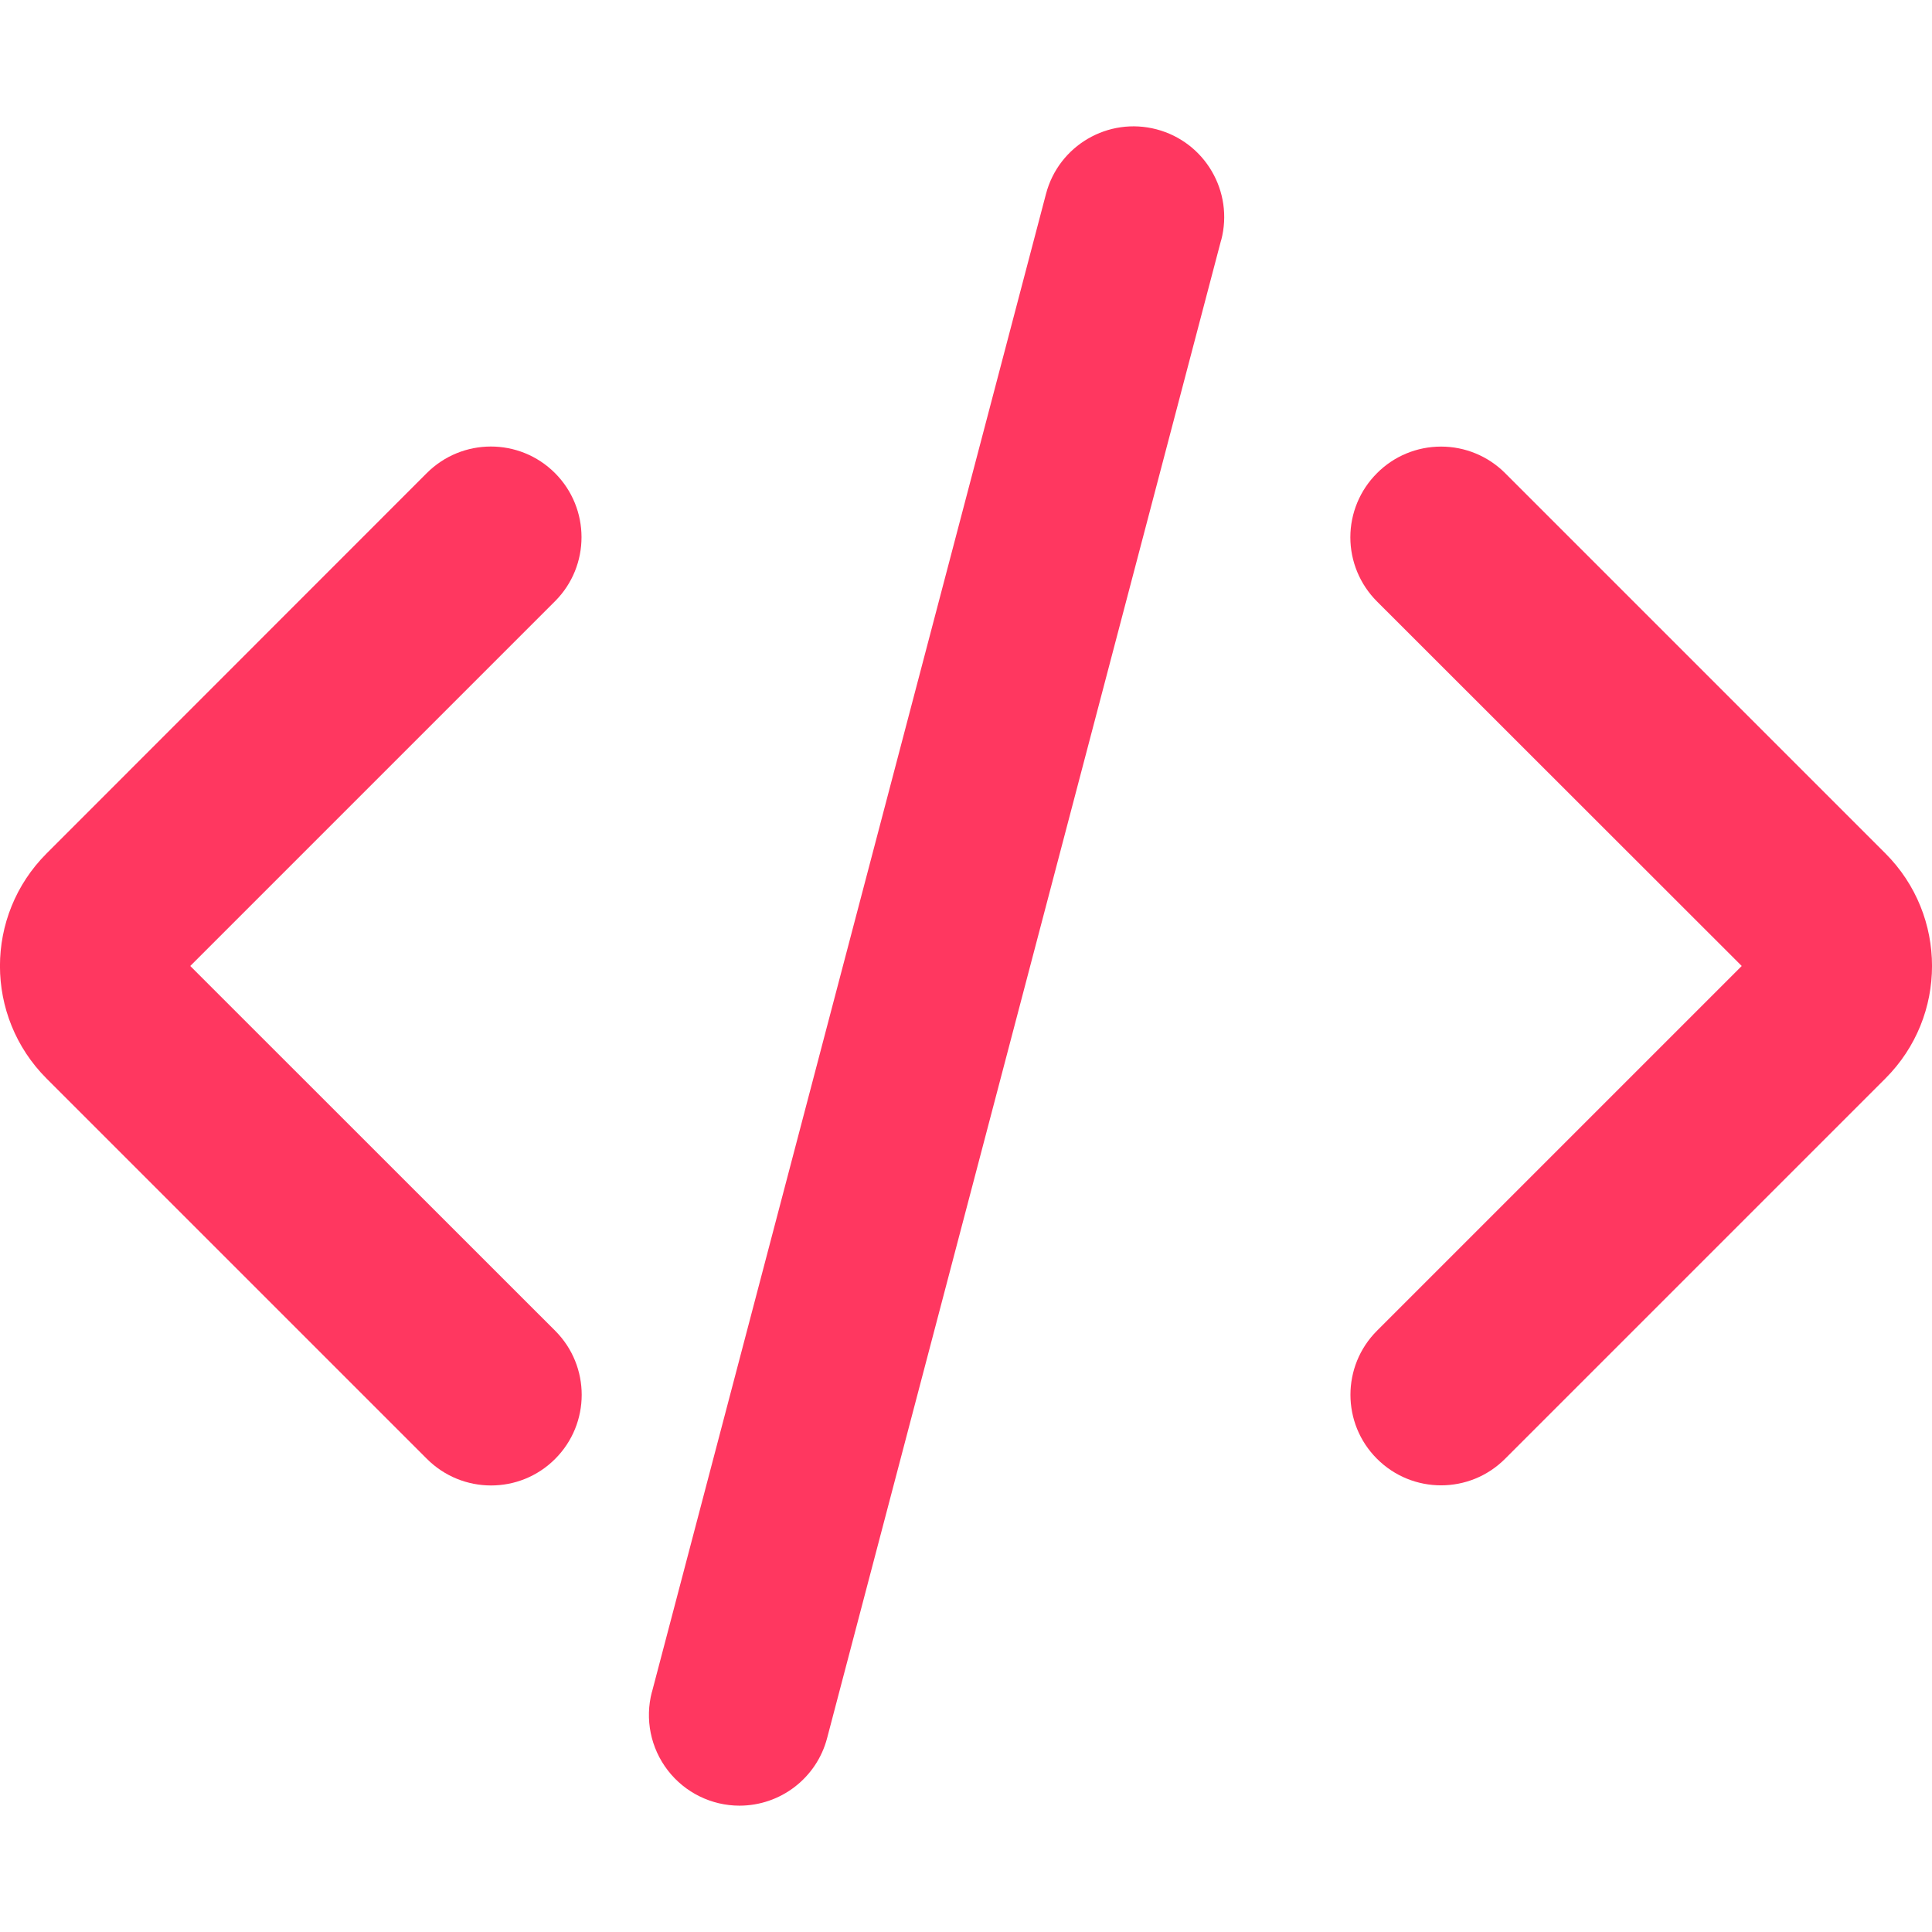 <?xml version="1.0" encoding="UTF-8"?>
<svg width="100pt" height="100pt" version="1.1" viewBox="0 0 100 100" xmlns="http://www.w3.org/2000/svg">
 <path d="m38.281 93.461c2.129-0.004 3.992-1.438 4.531-3.5l20.395-77.539 0.004 0.004c0.656-2.508-0.84-5.07-3.344-5.731-2.504-0.66-5.07 0.836-5.727 3.344l-20.395 77.539h-0.004c-0.367 1.406-0.066 2.902 0.824 4.055 0.887 1.152 2.262 1.828 3.715 1.828z" fill="#ff3760"/>
 <path d="m22.094 75.508c1.832 1.836 4.805 1.84 6.637 0.008 1.836-1.832 1.836-4.805 0.004-6.637l-18.887-18.879 18.879-18.879c1.832-1.832 1.828-4.805-0.004-6.637-1.836-1.832-4.805-1.828-6.637 0.008l-19.68 19.688c-3.211 3.215-3.211 8.426 0 11.641z" fill="#ff3760"/>
 <path d="m71.273 24.492c-0.883 0.879-1.379 2.074-1.379 3.32 0 1.242 0.496 2.438 1.379 3.32l18.879 18.867-18.879 18.879c-1.832 1.832-1.832 4.801 0 6.629 1.832 1.832 4.801 1.832 6.629 0l19.688-19.688c3.215-3.215 3.215-8.426 0-11.645l-19.688-19.688c-0.879-0.879-2.07-1.371-3.312-1.371-1.246 0-2.438 0.492-3.316 1.375z" fill="#ff3760"/>
</svg>
